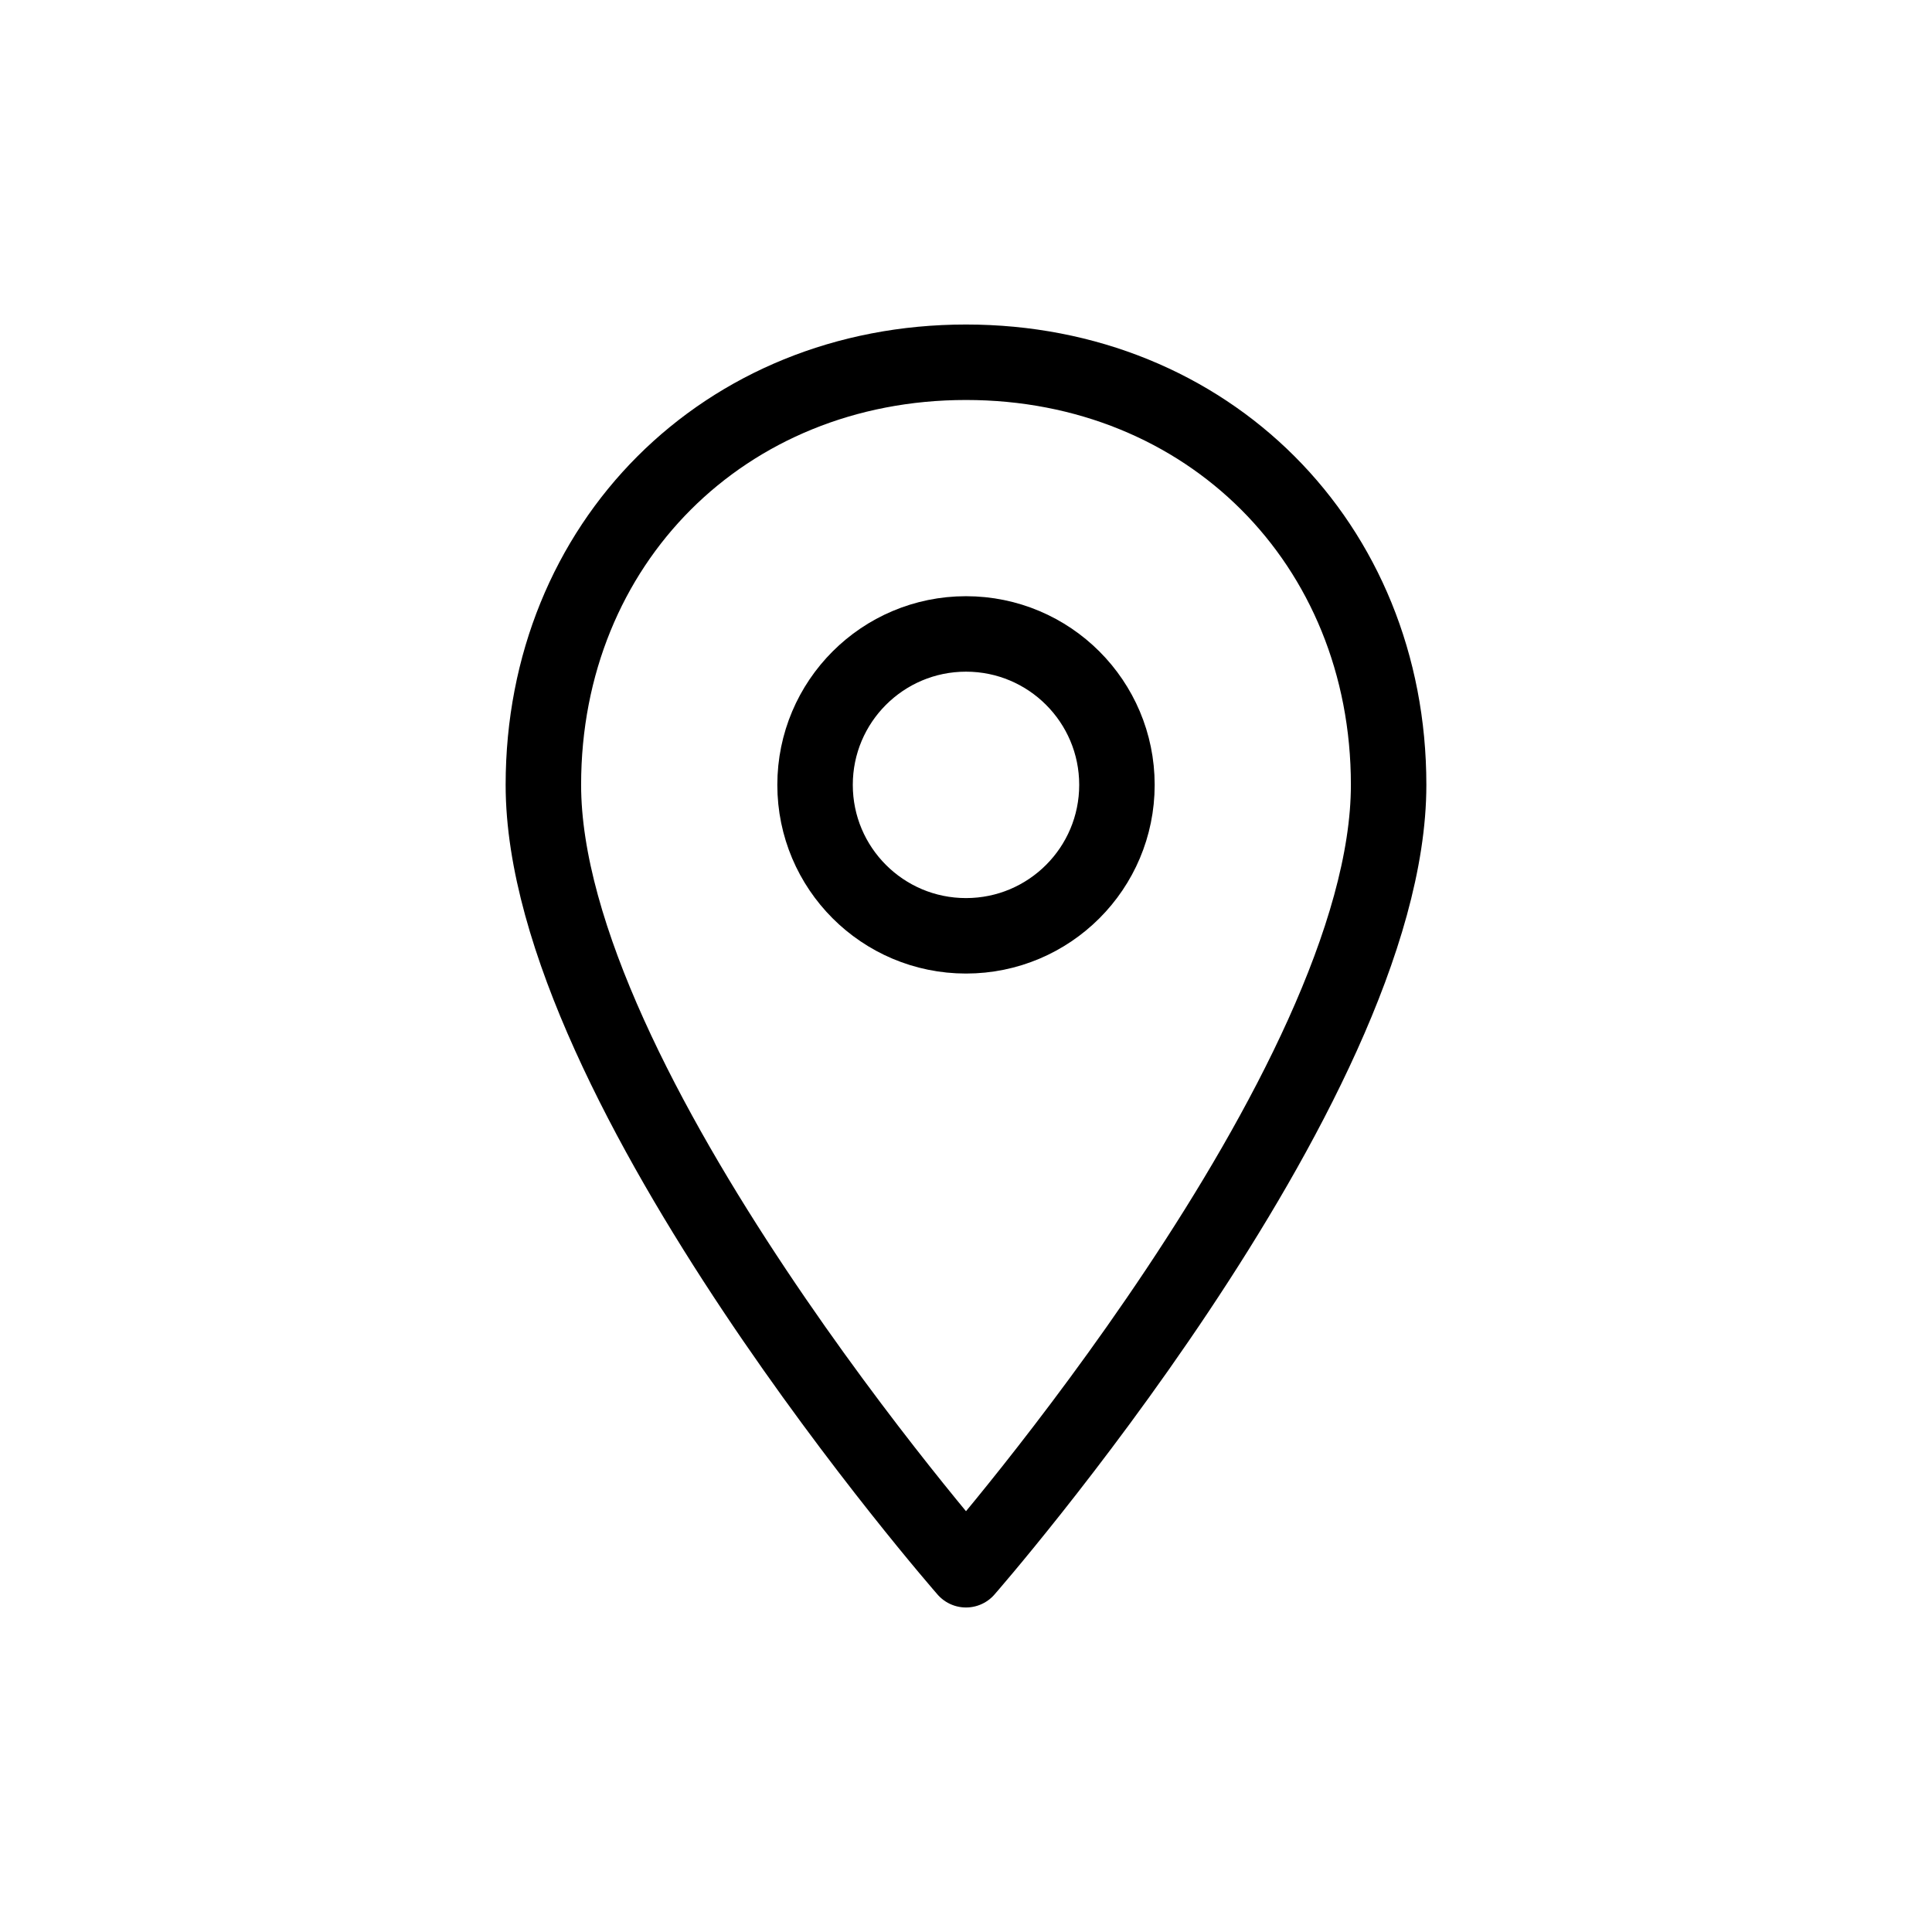 <svg stroke-linejoin="round" stroke-linecap="round" stroke-width="2.5" stroke="currentColor" fill="none" viewBox="0 0 64 64" height="64" width="64" xmlns="http://www.w3.org/2000/svg">
  <title>Adresse</title>
  
  <path d="M32 12c8 0 14 6 14 14 0 10-14 26-14 26S18 36 18 26c0-8 6-14 14-14z"></path>
  <circle r="5" cy="26" cx="32"></circle>
</svg>